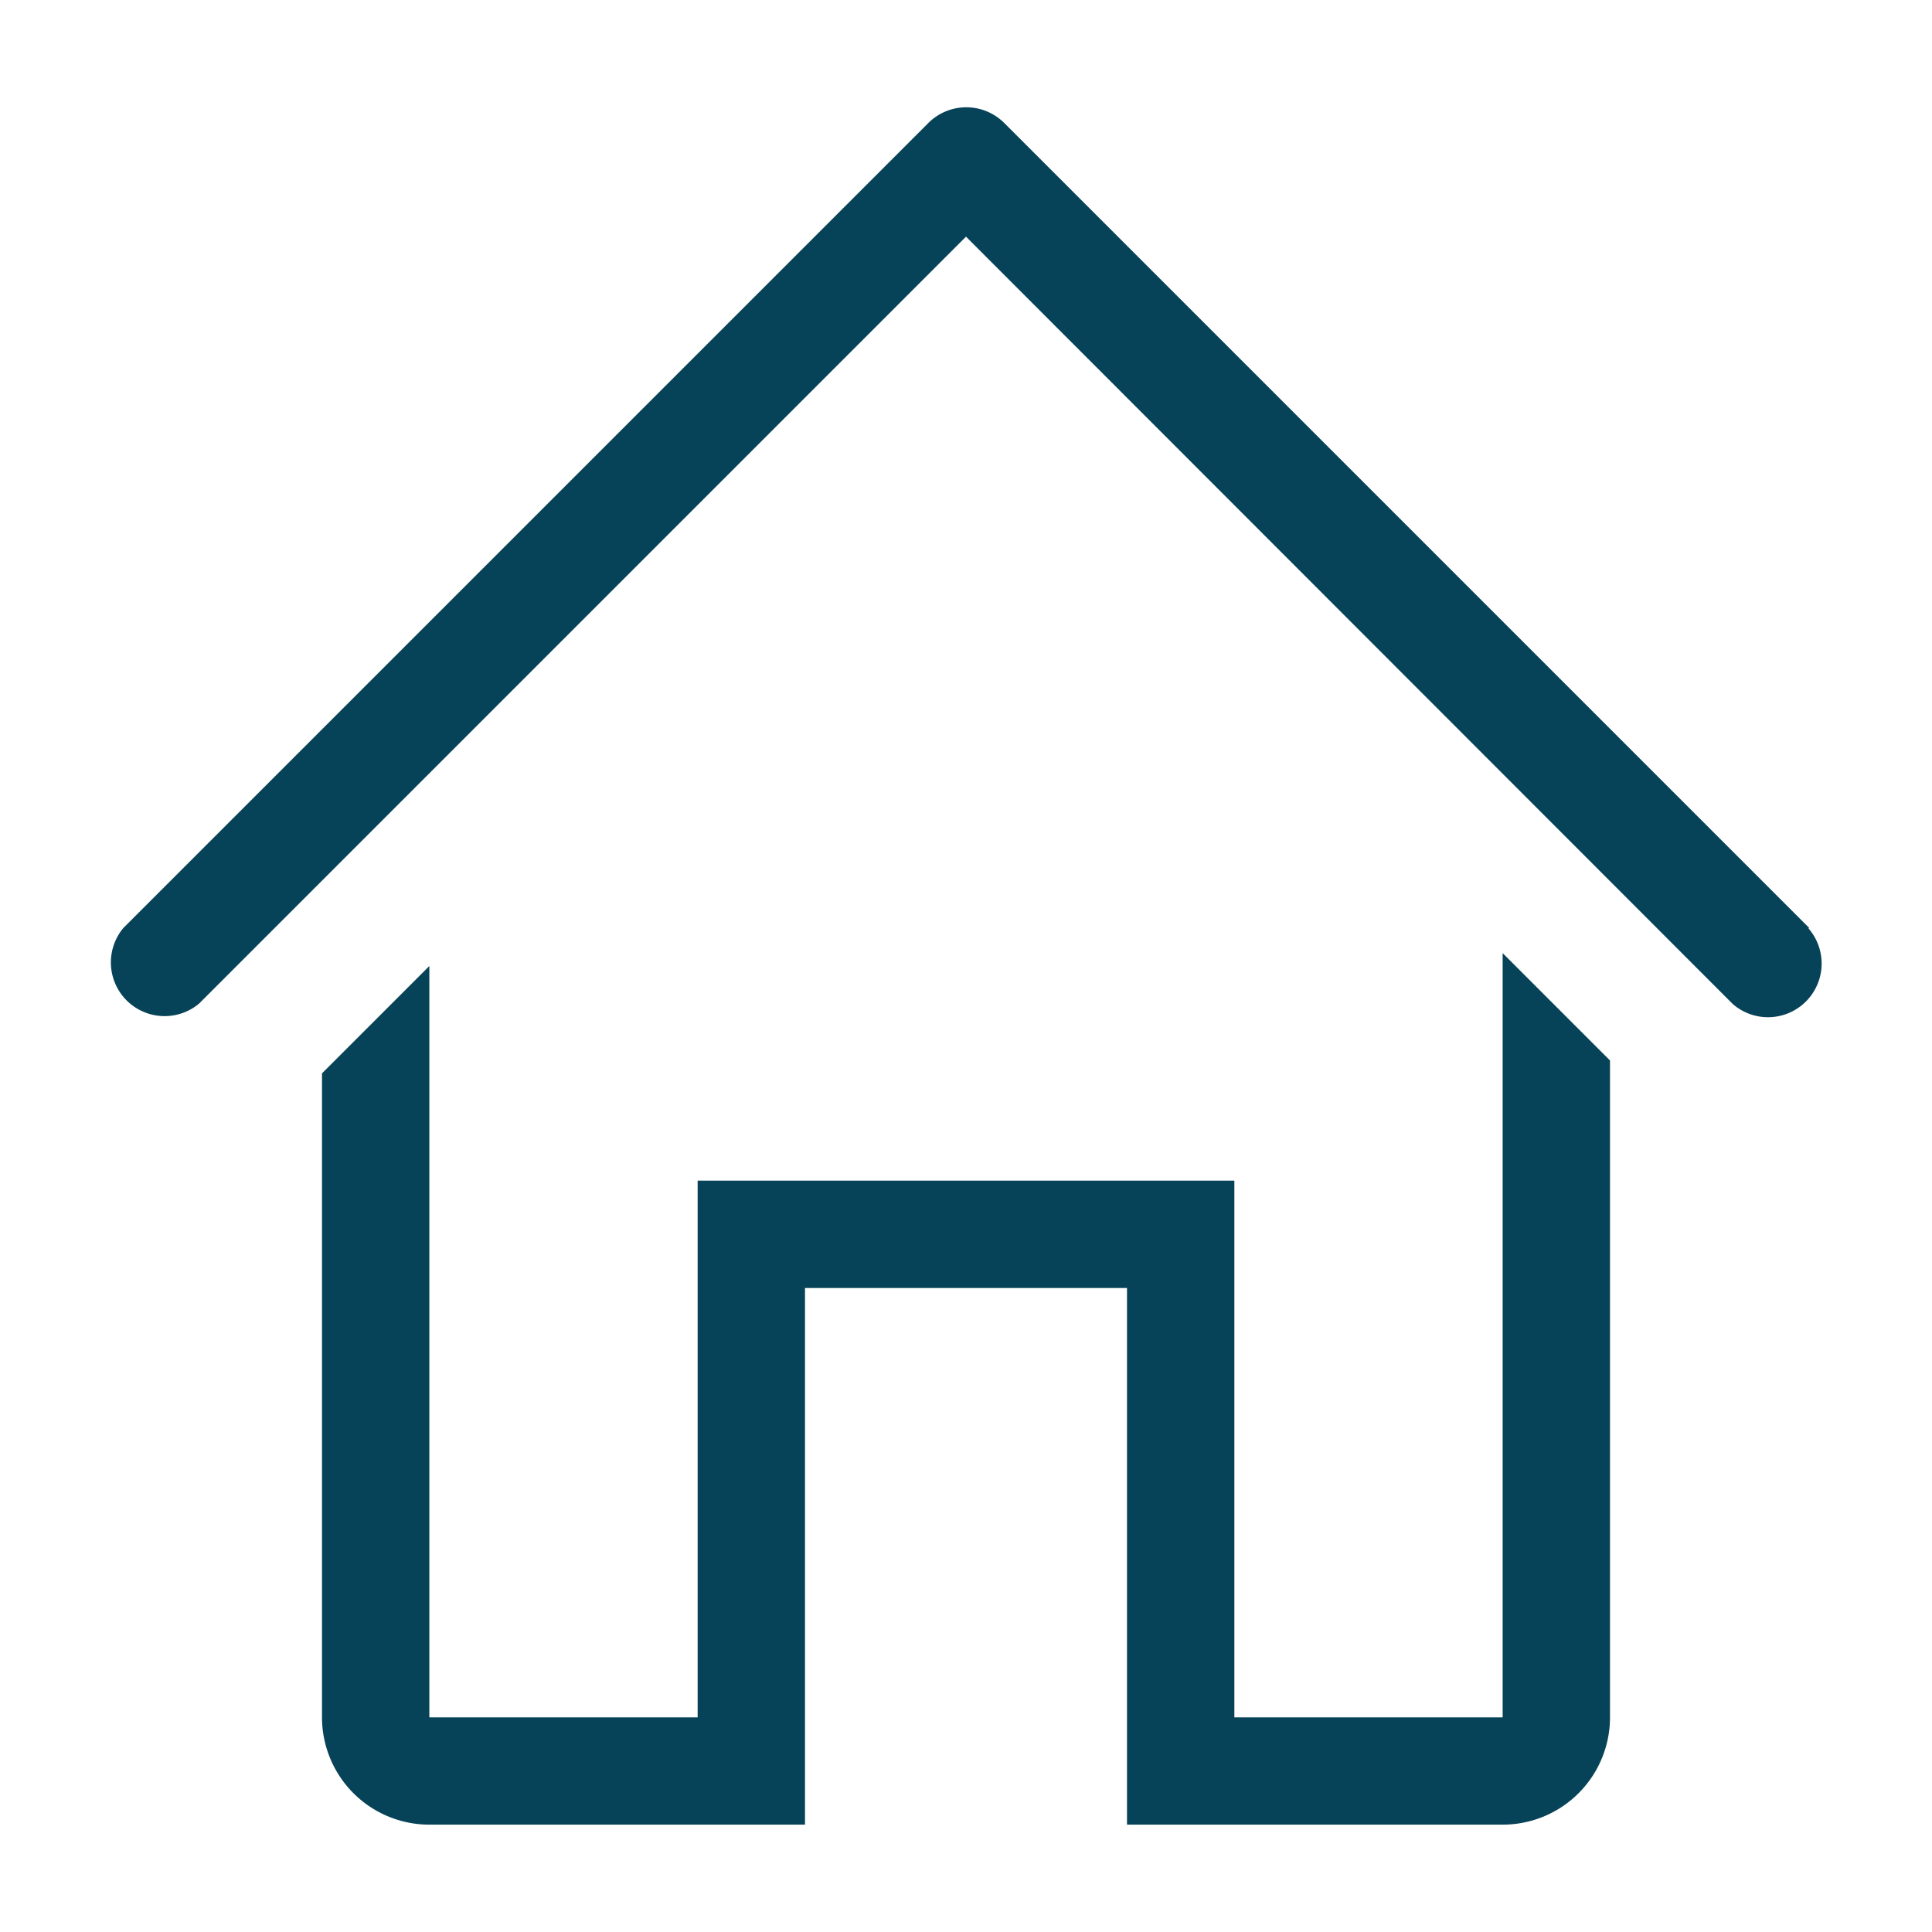 <svg width="30" height="30" fill="none" xmlns="http://www.w3.org/2000/svg"><g clip-path="url(#a)" fill="#074358"><path d="m28.092 14.408-12.5-12.5a.834.834 0 0 0-1.175 0l-12.5 12.5a.834.834 0 0 0 1.175 1.175L15 3.675l11.908 11.917a.833.833 0 0 0 1.175-1.175l.009-.009Z"/><path d="M23.333 26.667h-4.166v-8.334h-8.334v8.334H6.667V15L5 16.667v10a1.667 1.667 0 0 0 1.667 1.666H12.5V20h5v8.333h5.833A1.666 1.666 0 0 0 25 26.667v-10.2L23.333 14.8v11.867Z"/></g><defs><clipPath id="a"><path fill="#fff" d="M0 0h30v30H0z"/></clipPath></defs></svg>
